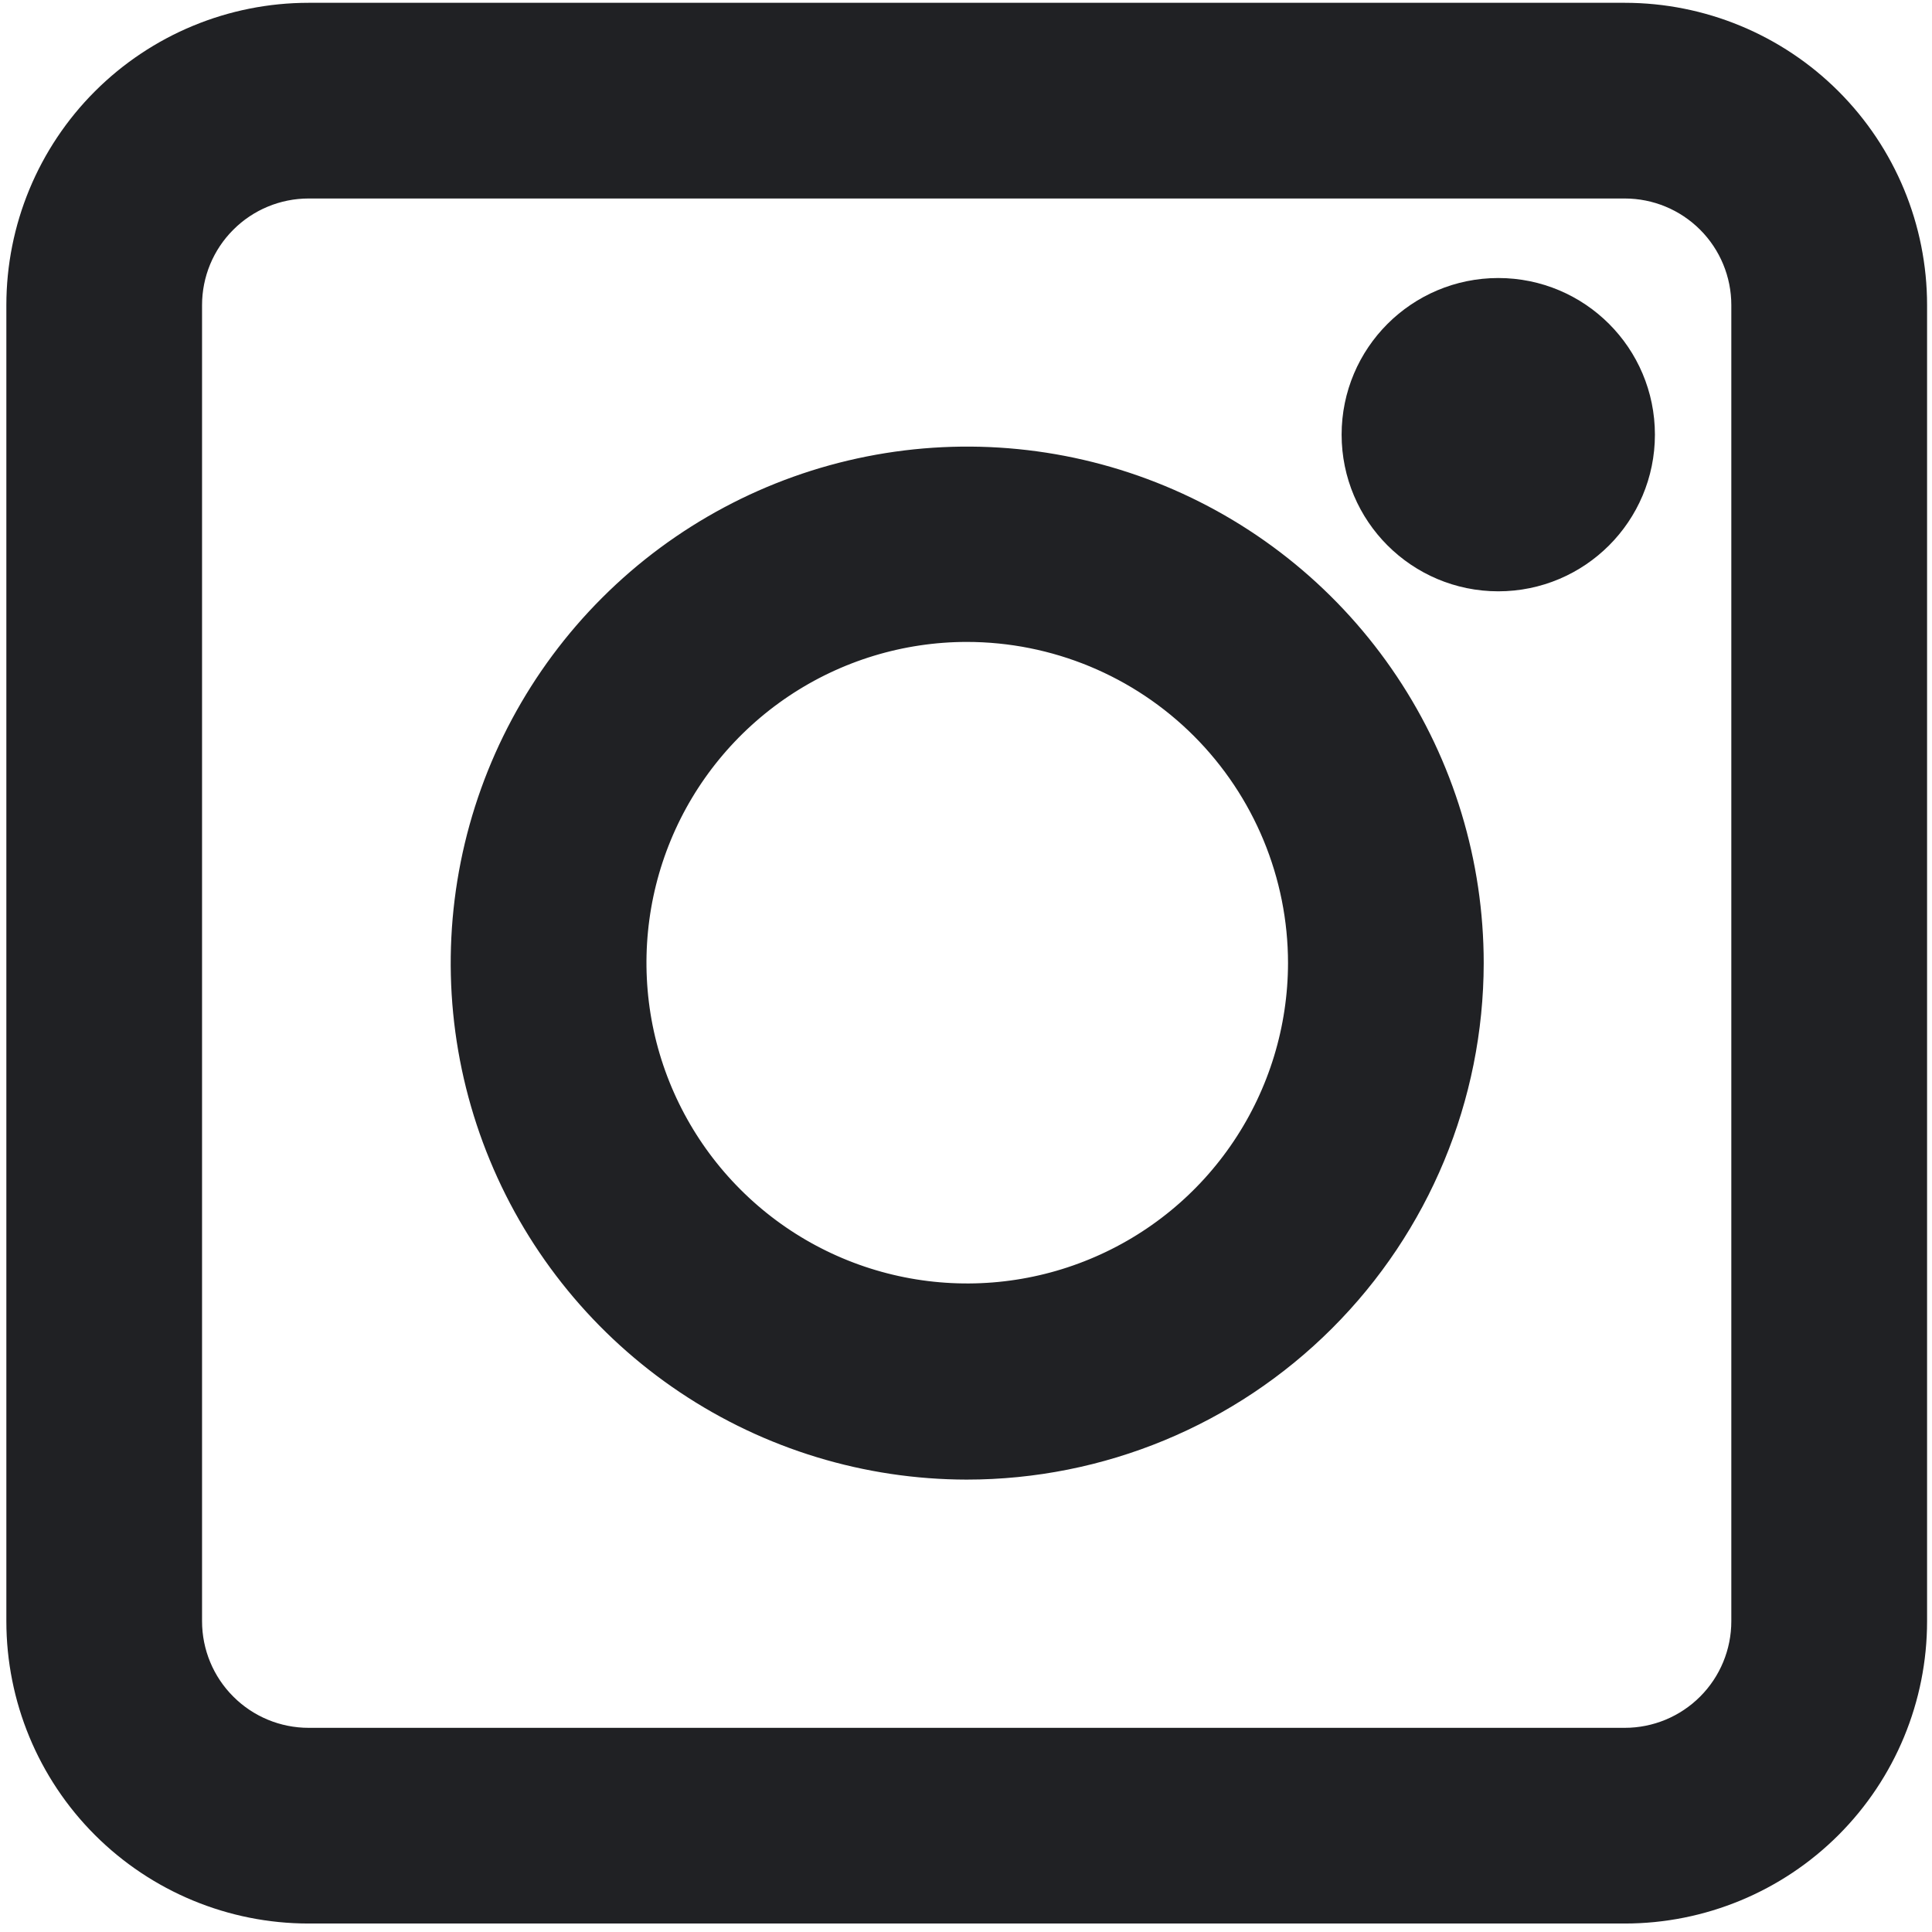 <?xml version="1.0" encoding="UTF-8"?> <svg xmlns="http://www.w3.org/2000/svg" width="31" height="31" viewBox="0 0 31 31" fill="none"> <path d="M26.07 30.114H4.952C3.865 30.114 2.822 29.682 2.053 28.913C1.284 28.144 0.852 27.101 0.852 26.013V4.896C0.852 3.808 1.284 2.765 2.053 1.996C2.822 1.227 3.865 0.795 4.952 0.795H26.07C27.157 0.795 28.201 1.227 28.97 1.996C29.739 2.765 30.171 3.808 30.171 4.896V26.013C30.171 27.101 29.739 28.144 28.97 28.913C28.201 29.682 27.157 30.114 26.07 30.114ZM4.952 2.435C4.3 2.435 3.674 2.694 3.213 3.156C2.751 3.617 2.492 4.243 2.492 4.896V26.013C2.492 26.666 2.751 27.292 3.213 27.753C3.674 28.215 4.3 28.474 4.952 28.474H26.07C26.723 28.474 27.348 28.215 27.81 27.753C28.271 27.292 28.53 26.666 28.53 26.013V4.896C28.53 4.243 28.271 3.617 27.81 3.156C27.348 2.694 26.723 2.435 26.07 2.435H4.952Z" fill="#202124" stroke="#202124" stroke-width="1.5"></path> <path d="M15.511 22.991C14.021 22.989 12.565 22.546 11.326 21.716C10.088 20.887 9.123 19.709 8.554 18.332C7.984 16.954 7.836 15.439 8.128 13.977C8.42 12.516 9.139 11.173 10.194 10.12C11.248 9.067 12.591 8.35 14.053 8.06C15.515 7.77 17.03 7.92 18.407 8.491C19.784 9.062 20.96 10.028 21.788 11.268C22.616 12.507 23.057 13.964 23.057 15.455C23.054 17.454 22.258 19.371 20.843 20.784C19.429 22.197 17.511 22.991 15.511 22.991ZM15.511 9.55C14.346 9.551 13.207 9.898 12.238 10.547C11.27 11.196 10.515 12.117 10.07 13.194C9.625 14.271 9.509 15.456 9.736 16.599C9.964 17.742 10.526 18.792 11.35 19.616C12.174 20.441 13.224 21.002 14.367 21.23C15.51 21.458 16.695 21.342 17.773 20.896C18.85 20.451 19.771 19.697 20.419 18.728C21.068 17.759 21.415 16.621 21.417 15.455C21.417 13.889 20.794 12.387 19.687 11.279C18.58 10.172 17.078 9.55 15.511 9.55Z" fill="#202124" stroke="#202124" stroke-width="1.5"></path> <path d="M24.041 8.738C25.015 8.738 25.804 7.948 25.804 6.974C25.804 6 25.015 5.211 24.041 5.211C23.067 5.211 22.277 6 22.277 6.974C22.277 7.948 23.067 8.738 24.041 8.738Z" fill="#202124" stroke="#202124" stroke-width="1.5"></path> </svg> 